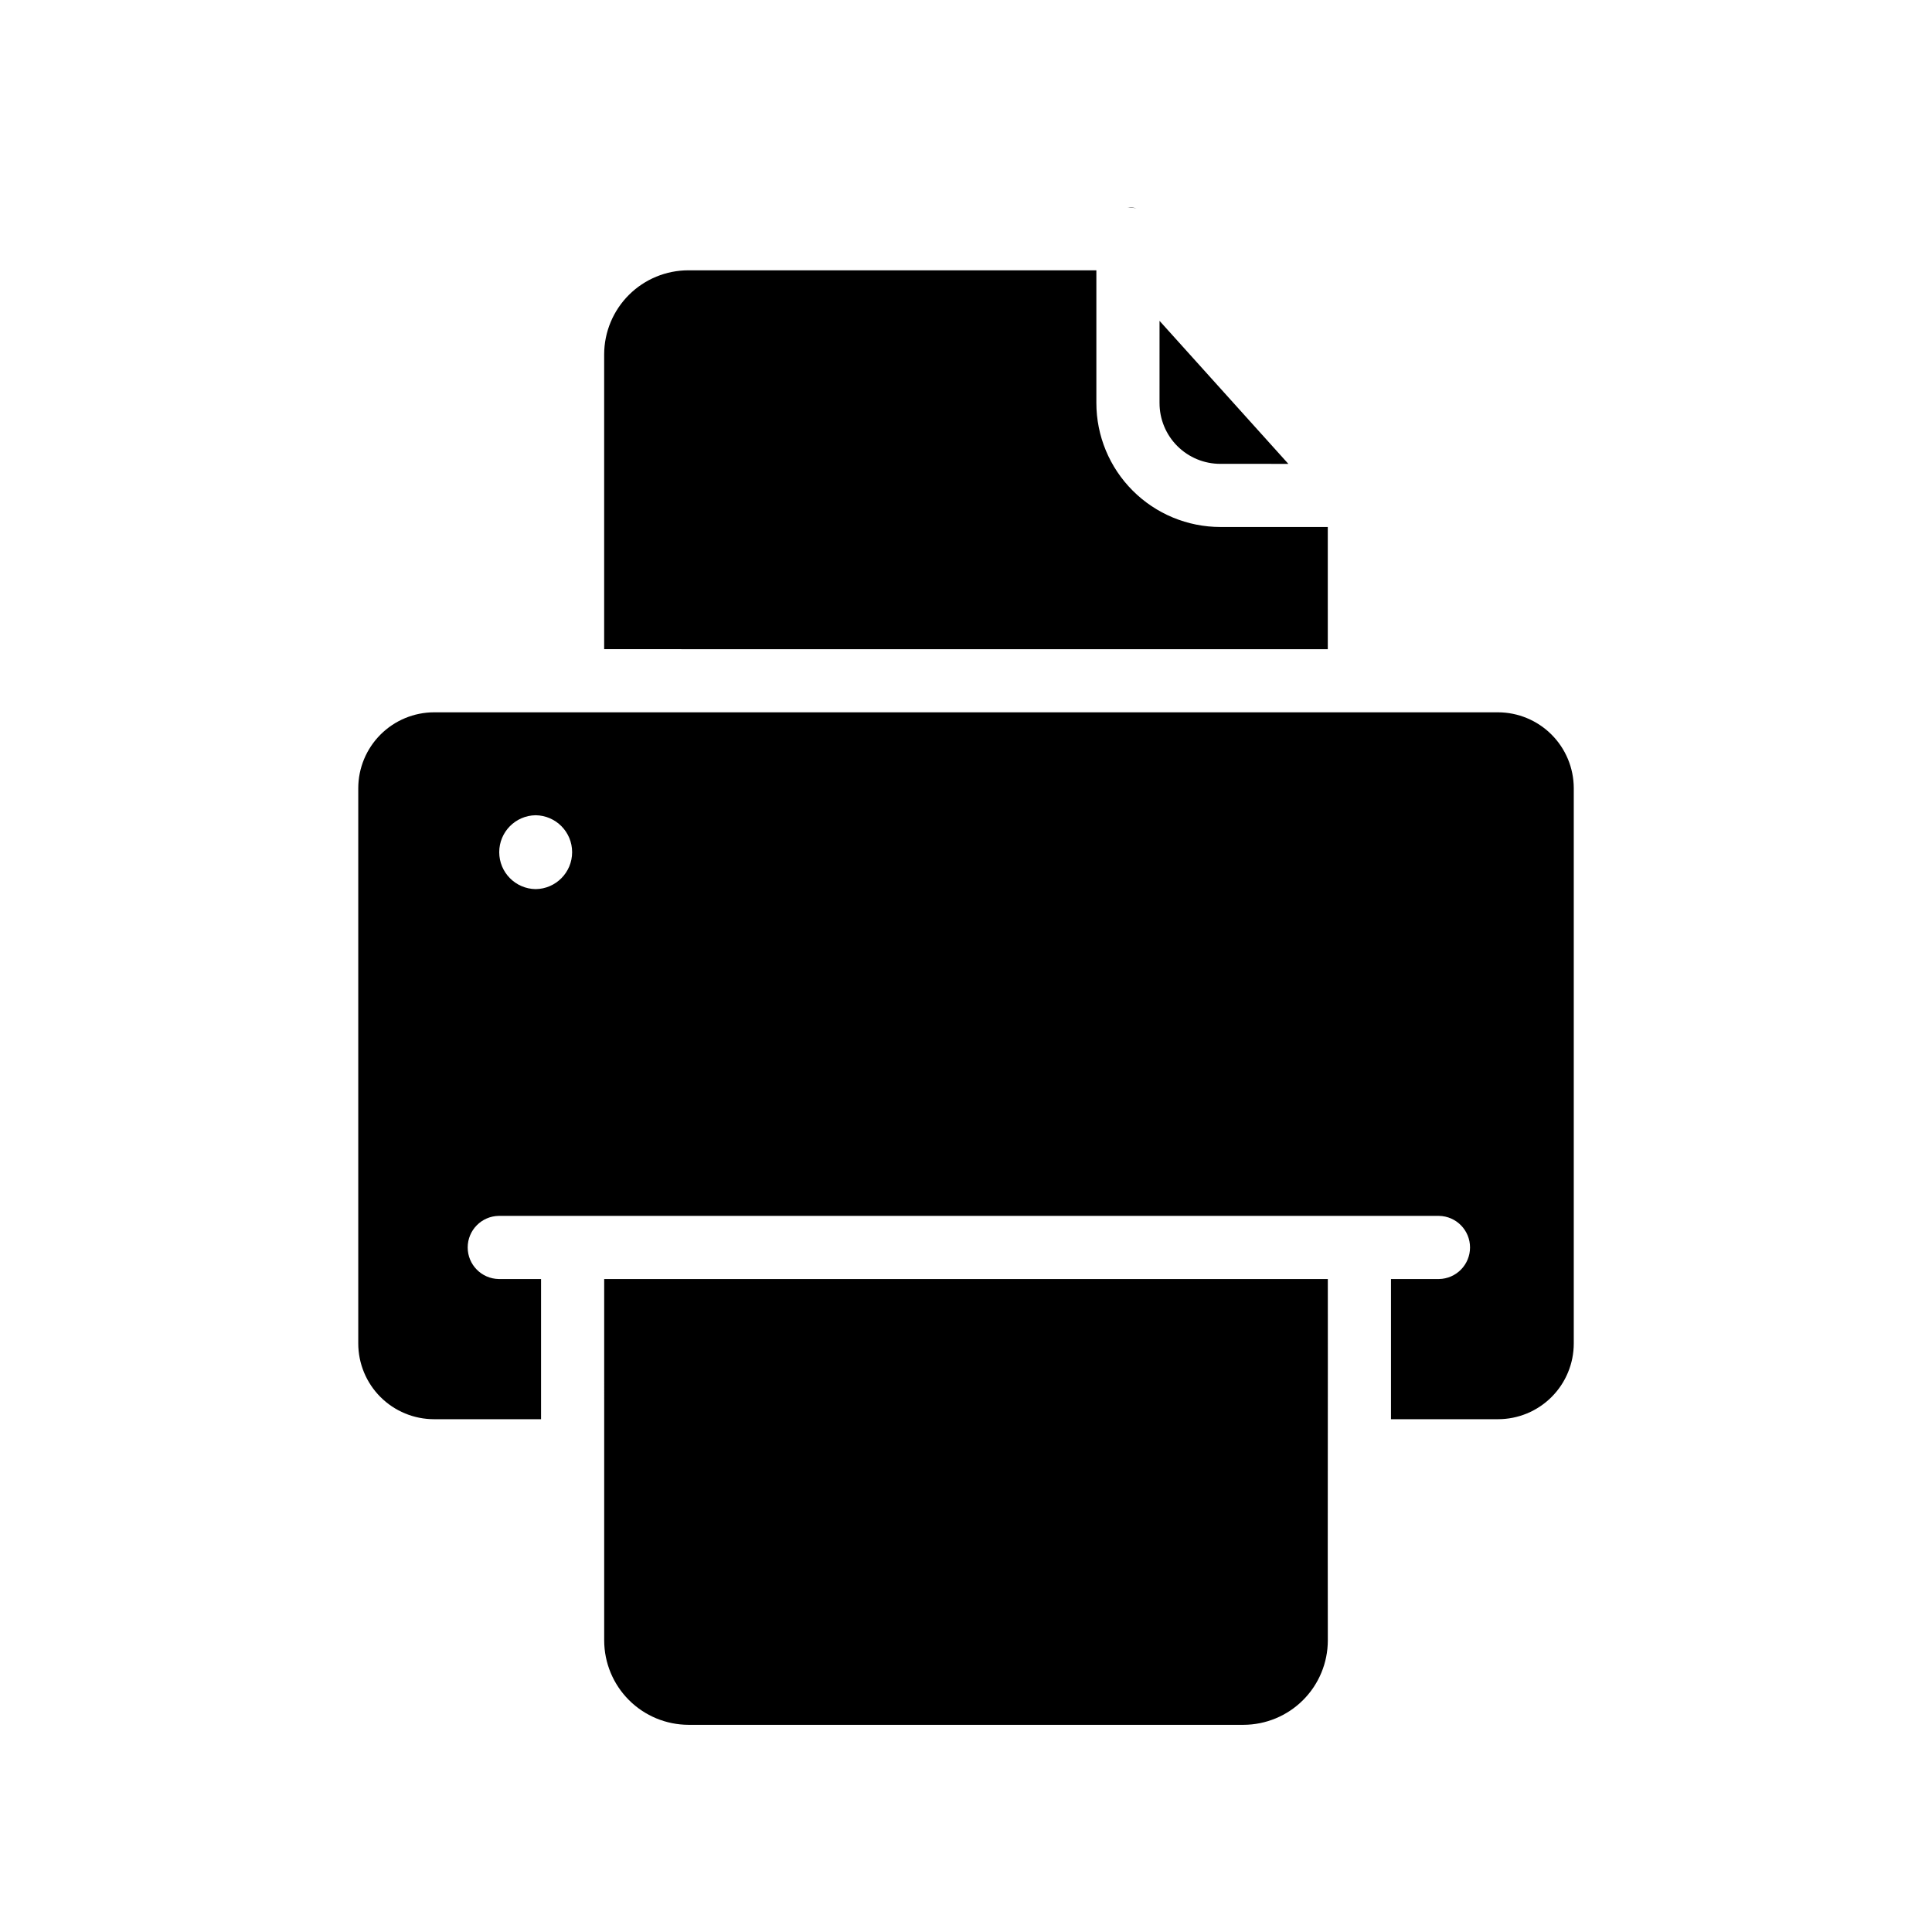 <?xml version="1.0" encoding="UTF-8"?>
<!-- Uploaded to: ICON Repo, www.iconrepo.com, Generator: ICON Repo Mixer Tools -->
<svg fill="#000000" width="800px" height="800px" version="1.1" viewBox="144 144 512 512" xmlns="http://www.w3.org/2000/svg">
 <path d="m540.98 332.77h-281.96c-5.32 0.016-10.418 2.137-14.18 5.898-3.762 3.766-5.883 8.863-5.898 14.184v147.17c0 5.324 2.117 10.434 5.883 14.199 3.766 3.766 8.871 5.883 14.195 5.883h28.363v-37.148h-11.211c-4.566-0.078-8.23-3.801-8.23-8.367s3.664-8.293 8.23-8.367h249.17c4.566 0.074 8.23 3.797 8.23 8.367 0 4.566-3.664 8.293-8.234 8.367h-12.715v37.148h28.363c5.324 0 10.43-2.117 14.195-5.883s5.883-8.871 5.883-14.199v-147.17c-0.016-5.32-2.133-10.418-5.898-14.184-3.762-3.762-8.859-5.883-14.18-5.898zm-255.02 46.855c-5.356-0.07-9.66-4.434-9.66-9.789 0-5.356 4.305-9.719 9.66-9.789 5.356 0.07 9.66 4.434 9.66 9.789 0 5.356-4.305 9.719-9.66 9.789zm18.156 103.33h191.77c0.039 27.281-0.055 68.445 0 95.801-0.012 5.922-2.371 11.594-6.559 15.781s-9.859 6.543-15.781 6.559h-147.09c-5.918-0.016-11.594-2.371-15.781-6.559s-6.543-9.859-6.559-15.781c0.023-27.617-0.016-68.633 0-95.801zm138.72-284.05c0.797-0.02 1.586 0.094 2.344 0.332-0.859-0.211-1.531-0.199-2.344-0.332zm8.449 51.875 0.004-21.754 34.137 37.902-17.992-0.004c-4.285 0.012-8.398-1.684-11.43-4.715s-4.727-7.144-4.715-11.43zm44.594 65.262-191.77-0.004v-78.145c0.016-5.91 2.379-11.578 6.566-15.75s9.863-6.512 15.773-6.508h108.1v35.141c0 8.723 3.465 17.086 9.633 23.25 6.164 6.168 14.527 9.633 23.246 9.633h28.449z"/>
</svg>